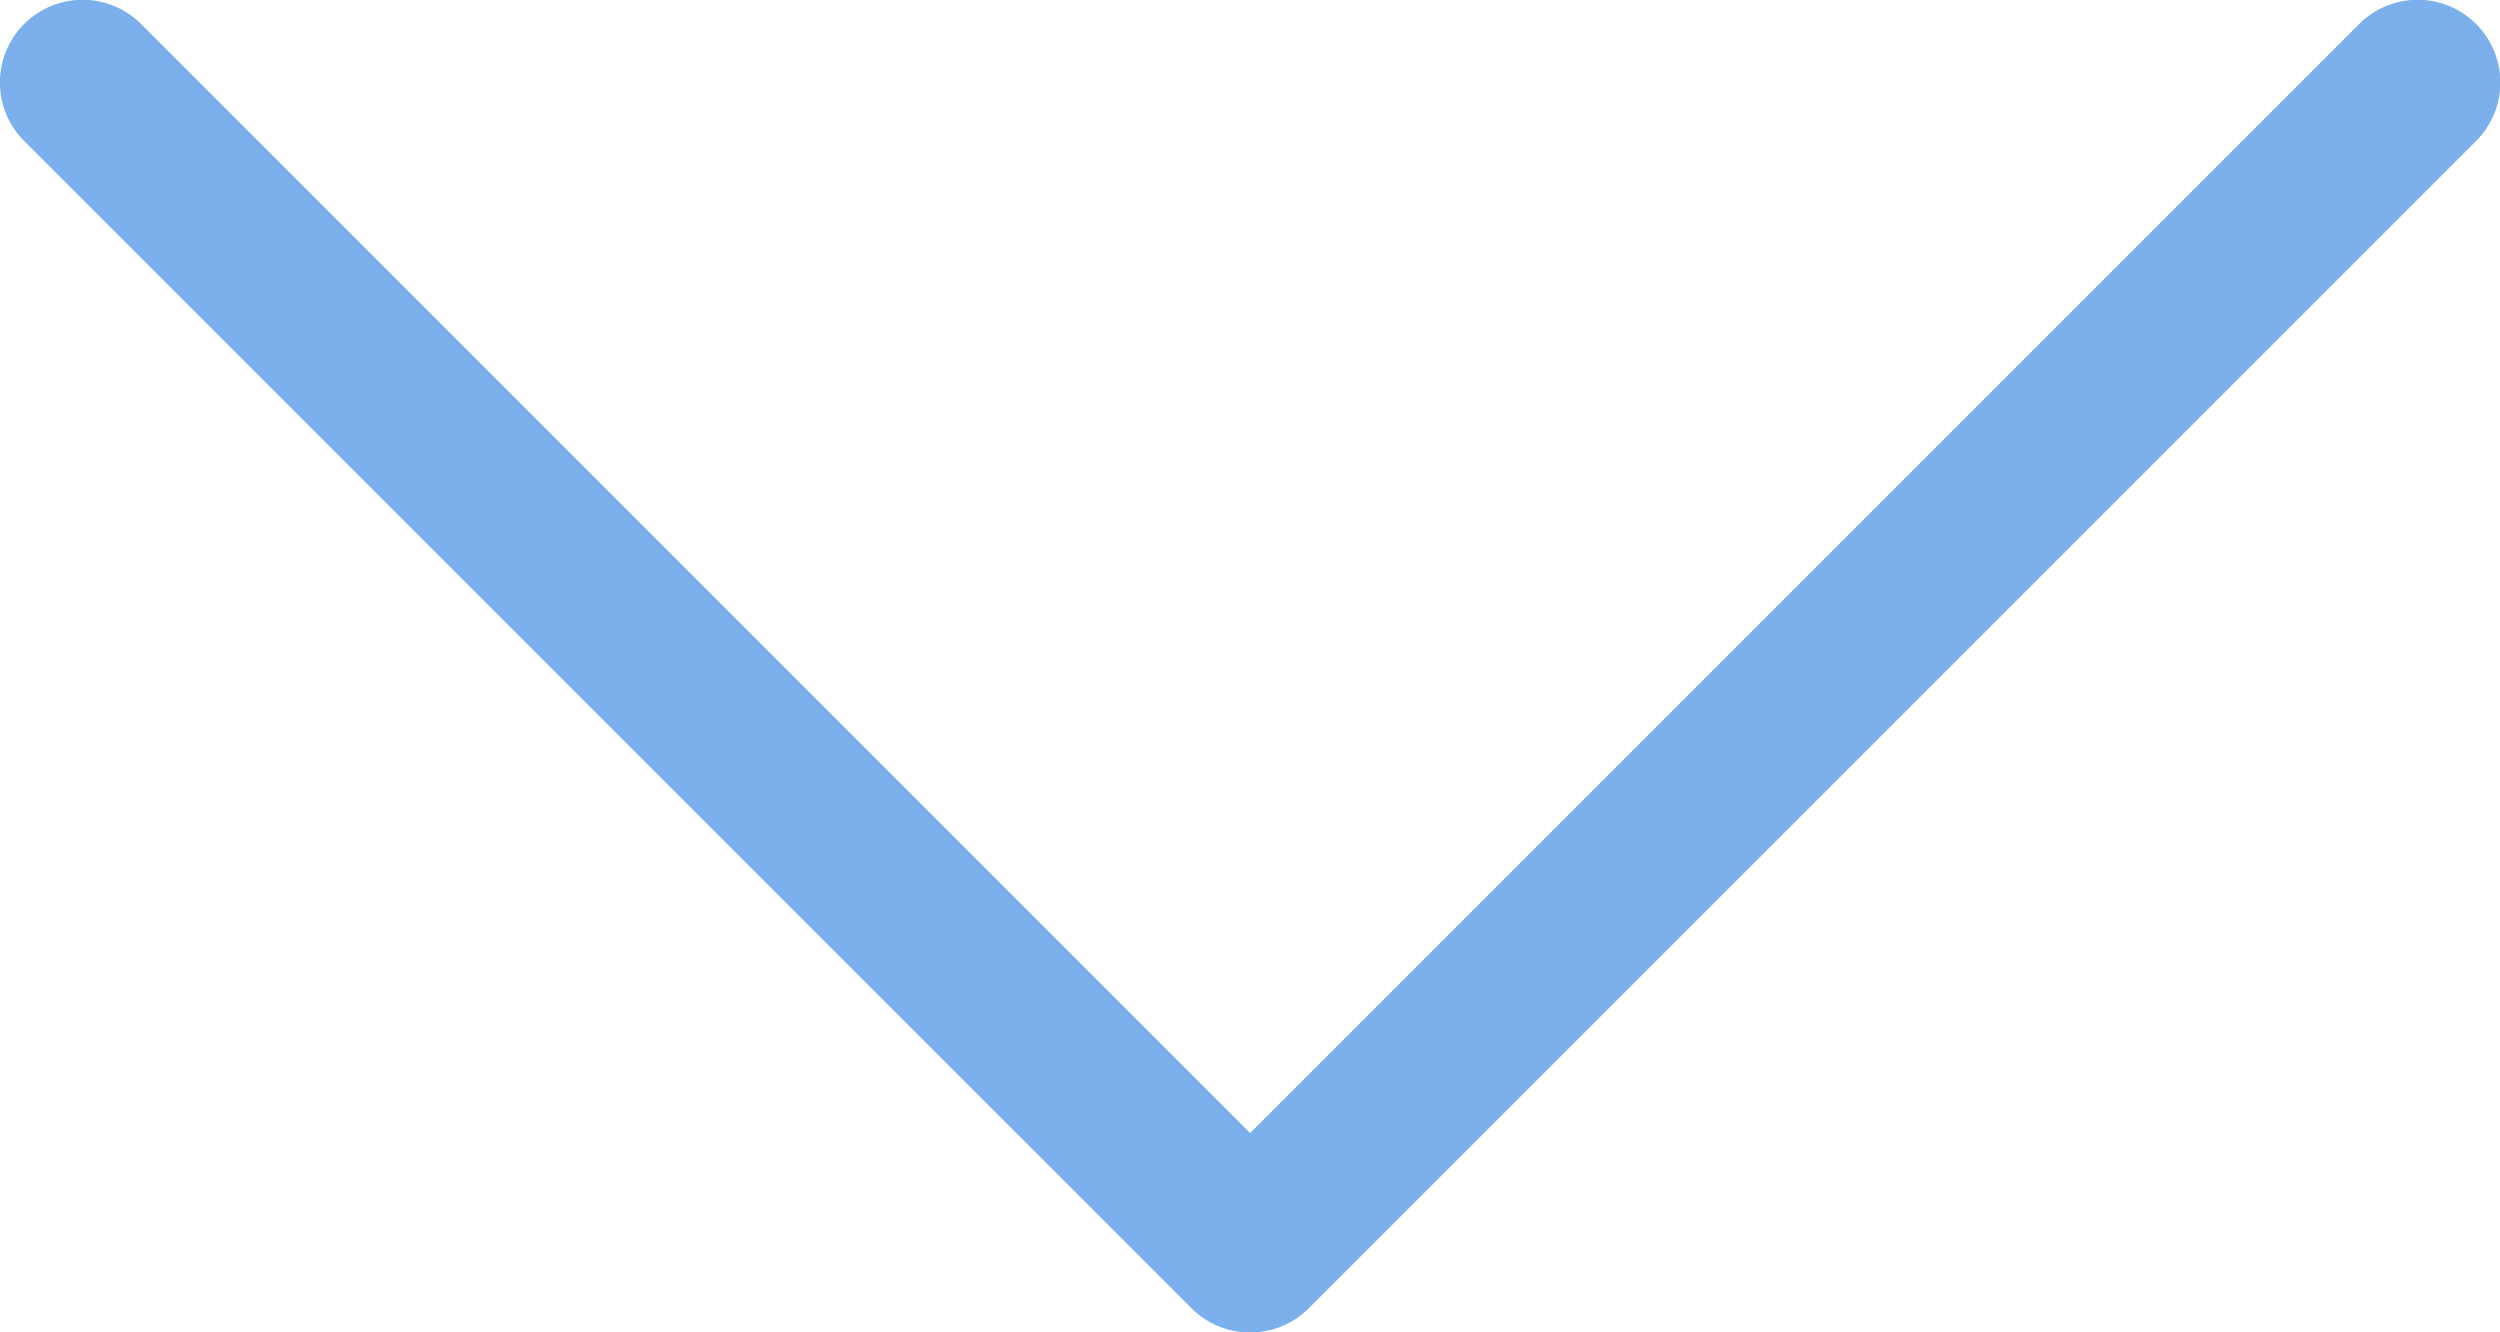 <svg xmlns="http://www.w3.org/2000/svg" width="36.342" height="19.37" viewBox="0 0 36.342 19.37"><path d="M4728.757,3066.691a1.2,1.2,0,0,1-.849-.351l-16.971-16.97a1.2,1.2,0,0,1,1.7-1.7l16.122,16.122,16.122-16.122a1.2,1.2,0,0,1,1.7,1.7l-16.971,16.97A1.2,1.2,0,0,1,4728.757,3066.691Z" transform="translate(-4710.586 -3047.321)" fill="#7bb0ec"/></svg>
